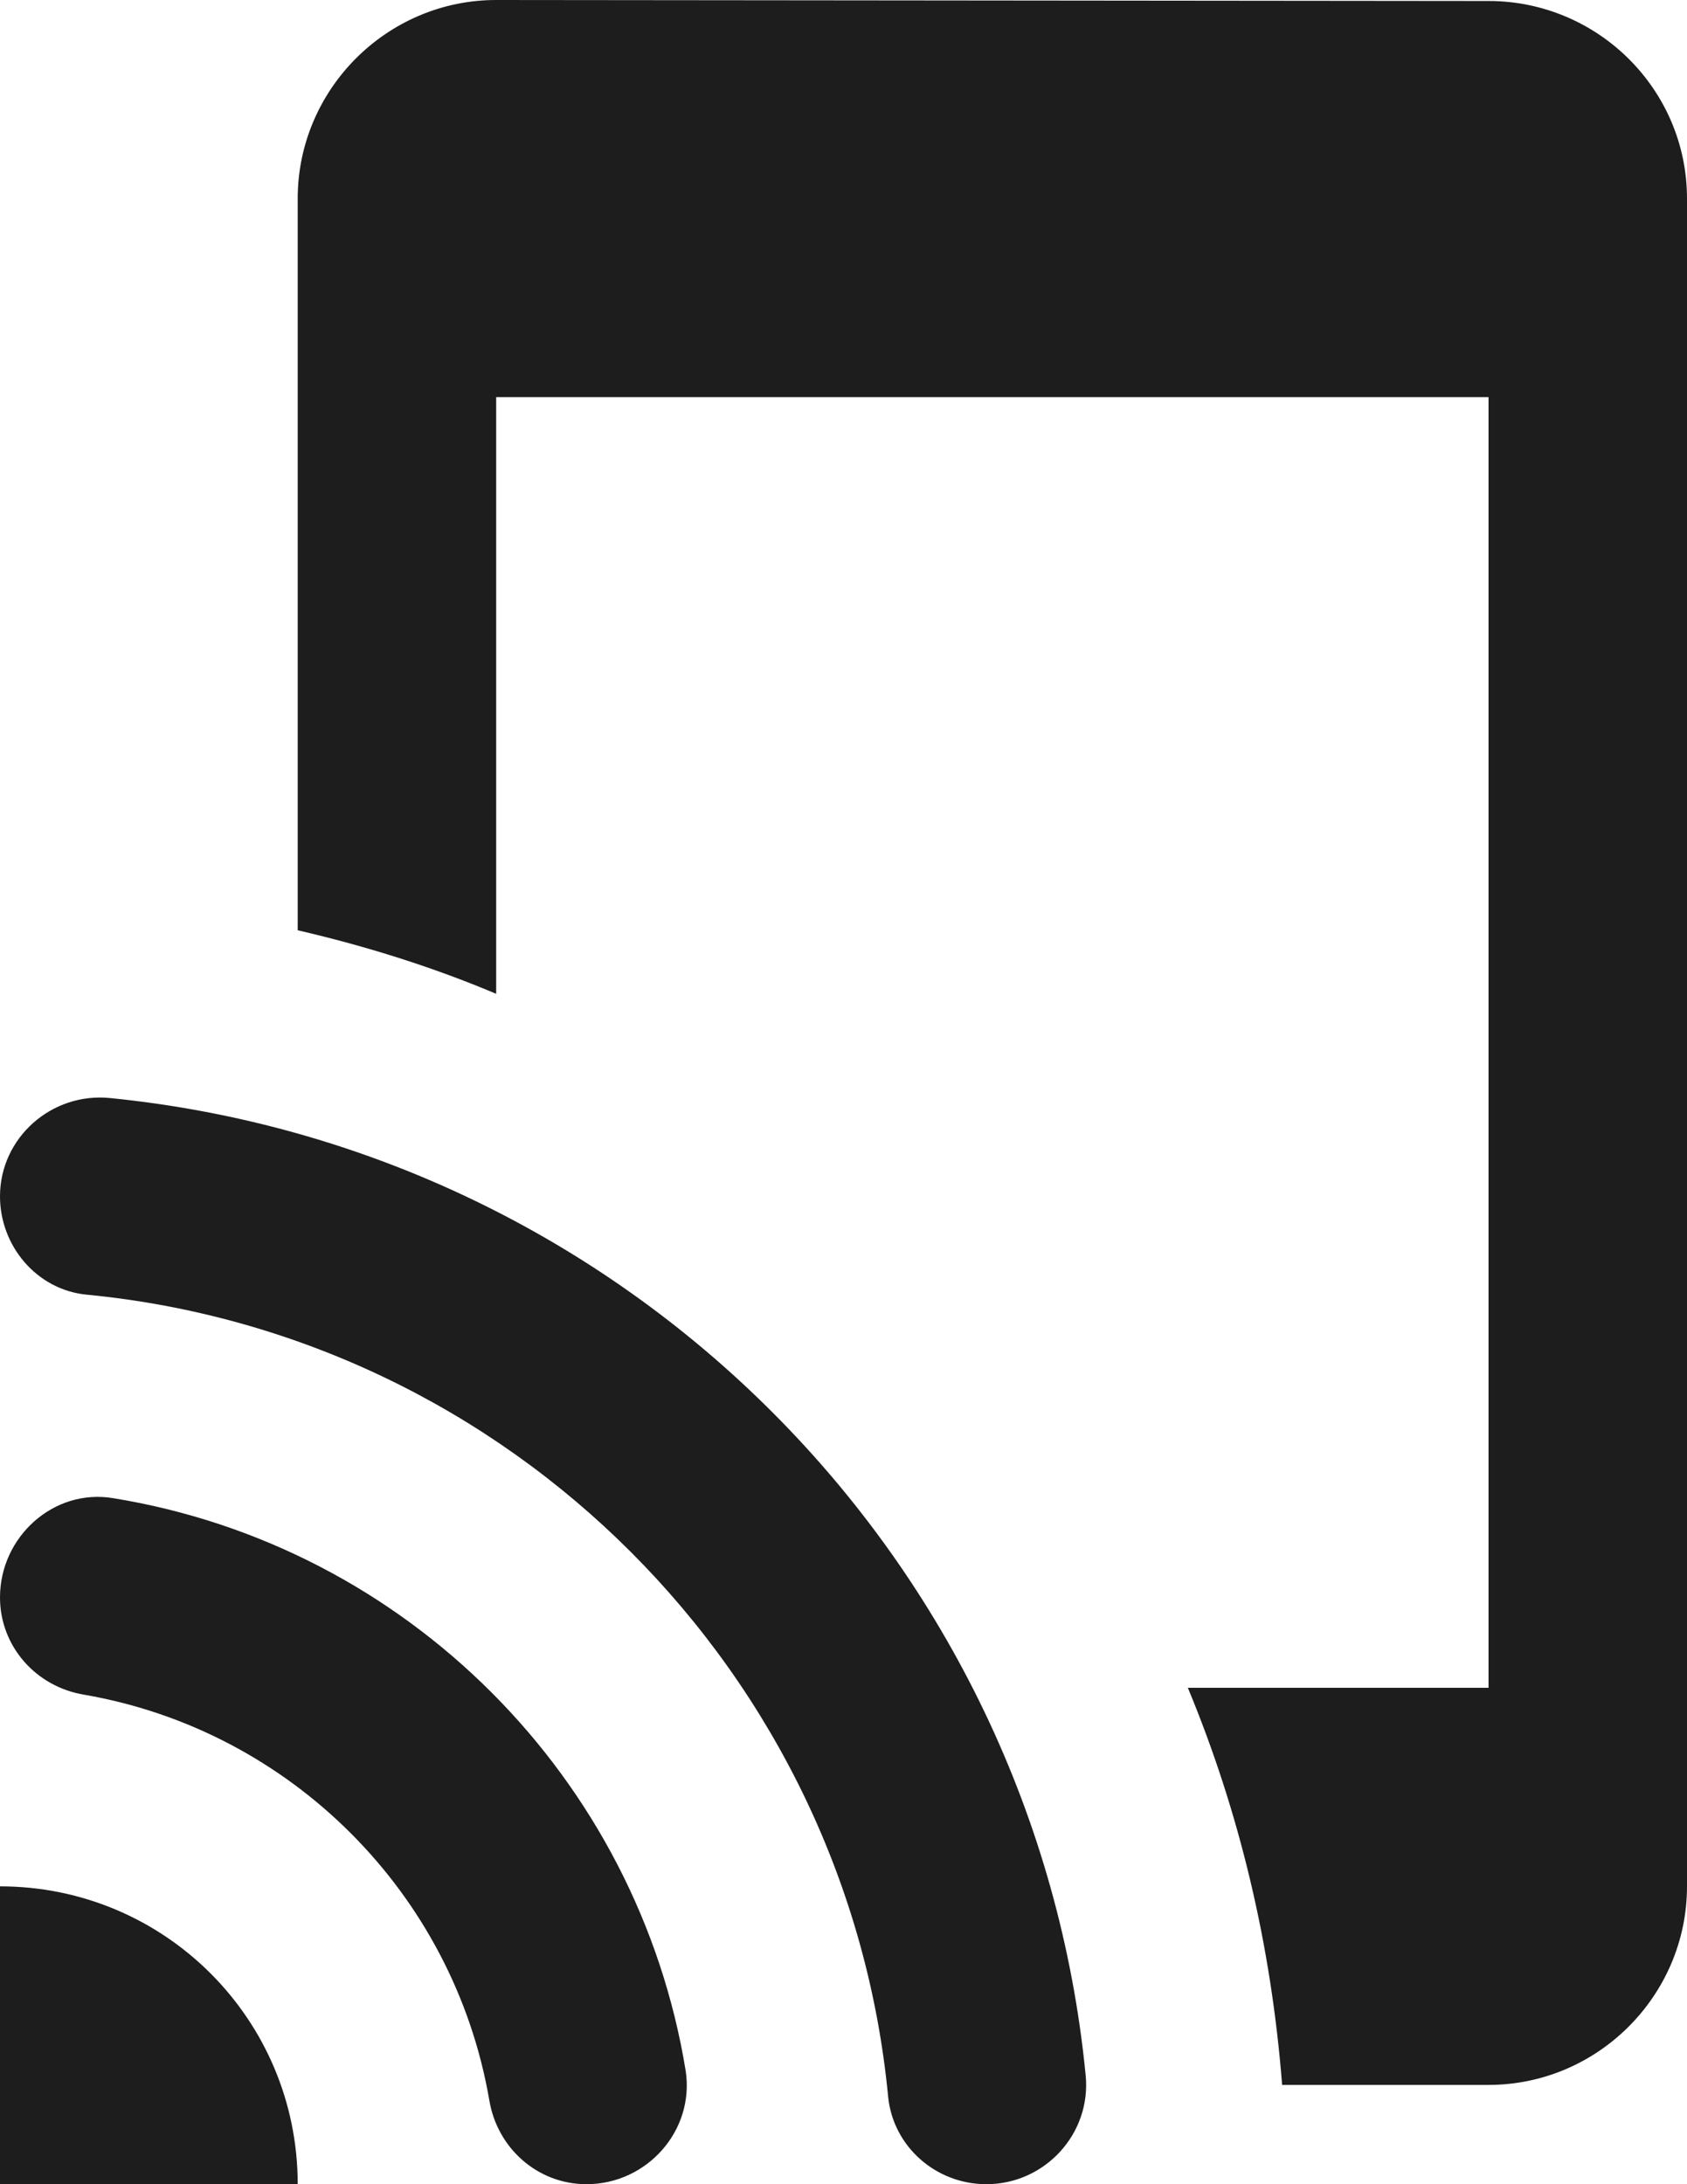 <?xml version="1.0" encoding="UTF-8"?>
<svg width="17px" height="22px" viewBox="0 0 17 22" version="1.1" xmlns="http://www.w3.org/2000/svg" xmlns:xlink="http://www.w3.org/1999/xlink">
    <!-- Generator: Sketch 52.5 (67469) - http://www.bohemiancoding.com/sketch -->
    <title>tap_and_play</title>
    <desc>Created with Sketch.</desc>
    <g id="Icons" stroke="none" stroke-width="1" fill="none" fill-rule="evenodd">
        <g id="Rounded" transform="translate(-816, -3699)">
            <g id="Notification" transform="translate(100, 3600)">
                <g id="-Round-/-Notification-/-tap_and_play" transform="translate(714, 98)">
                    <g>
                        <polygon id="Path" points="0 0 24 0 24 24 0 24"></polygon>
                        <path d="M3.14,16.09 C2.54,15.99 2,16.48 2,17.09 C2,17.58 2.36,17.99 2.85,18.07 C4.93,18.43 6.57,20.07 6.93,22.15 C7.01,22.64 7.42,23 7.91,23 C8.52,23 9,22.46 8.91,21.86 C8.43,18.91 6.1,16.57 3.14,16.09 Z M2,20 L2,23 L5,23 C5,21.34 3.66,20 2,20 Z M3.11,12.06 C2.52,12 2,12.46 2,13.05 C2,13.55 2.37,13.99 2.87,14.04 C7.14,14.45 10.54,17.85 10.95,22.12 C11,22.62 11.43,23 11.94,23 C12.53,23 13,22.49 12.94,21.9 C12.43,16.7 8.31,12.58 3.11,12.06 Z M17,1.01 L7,1 C5.9,1 5,1.9 5,3 L5,10.37 C5.69,10.53 6.36,10.74 7,11.01 L7,5 L17,5 L17,18 L13.97,18 C14.49,19.25 14.81,20.59 14.92,22 L17,22 C18.1,22 19,21.1 19,20 L19,3 C19,1.9 18.1,1.01 17,1.01 Z" id="🔹-Icon-Color" fill="#1D1D1D"></path>
                    </g>
                </g>
            </g>
        </g>
    </g>
</svg>